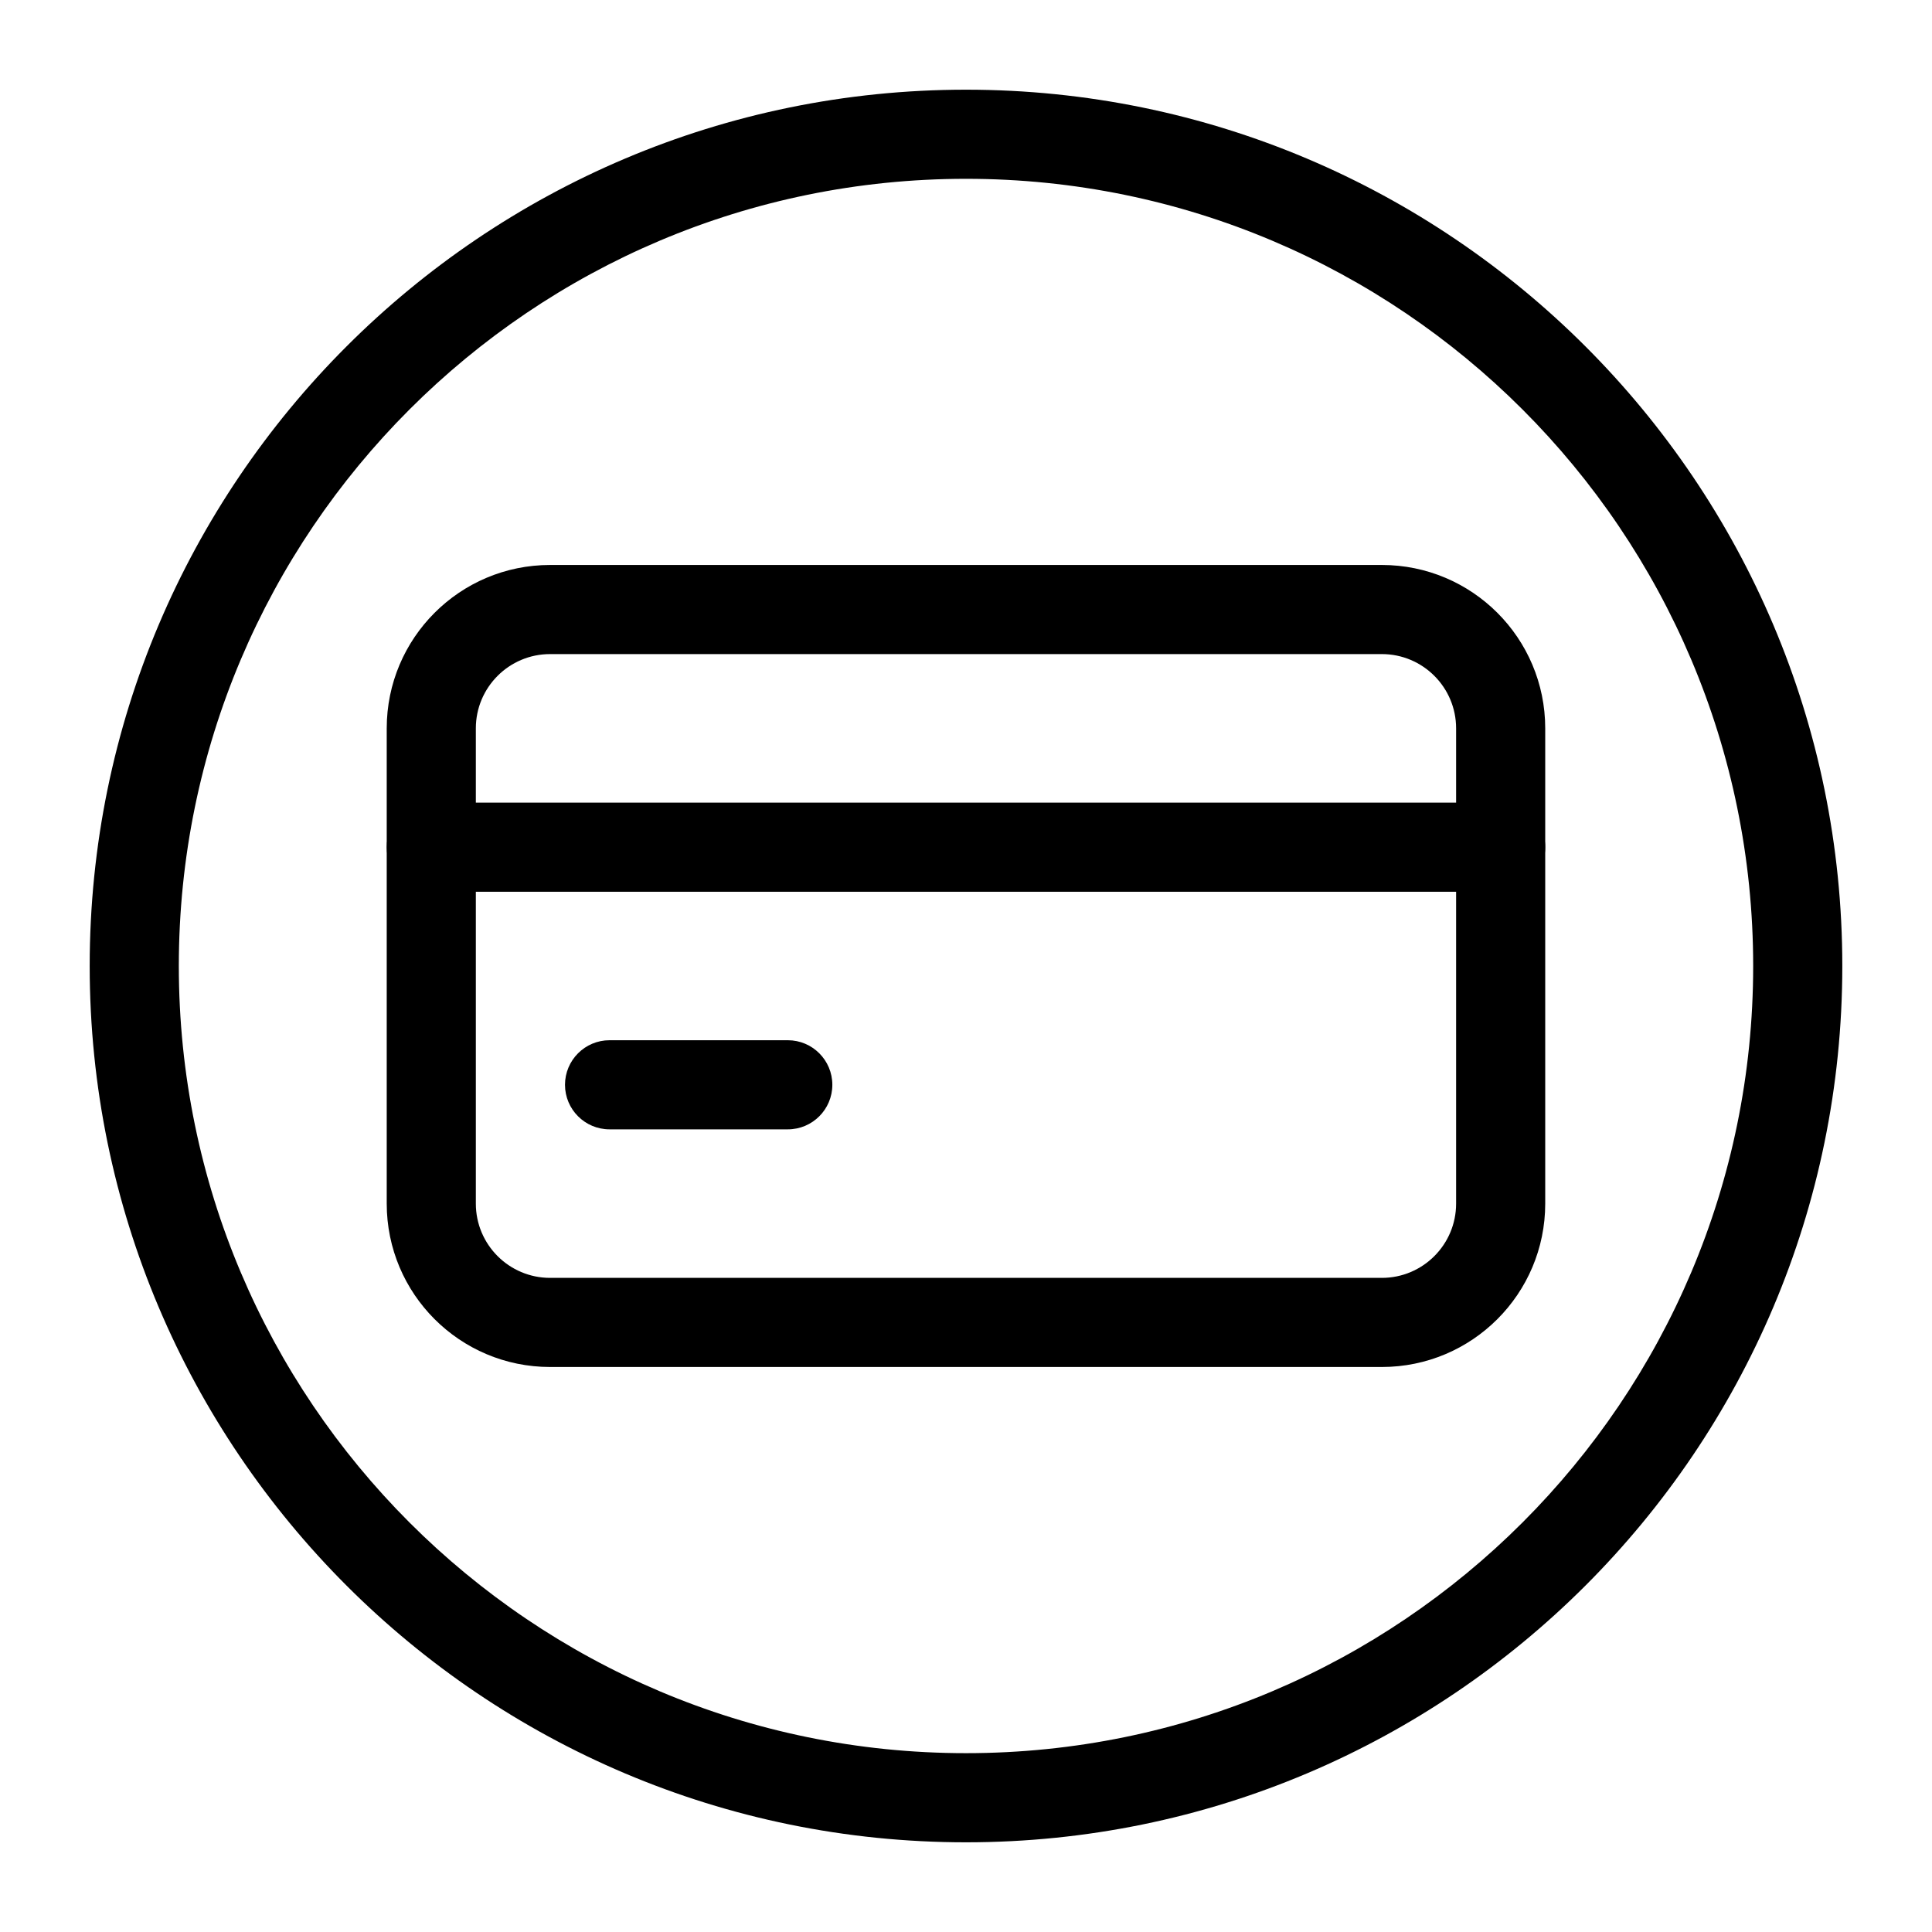 <?xml version="1.0" encoding="UTF-8"?>
<!-- Uploaded to: SVG Repo, www.svgrepo.com, Generator: SVG Repo Mixer Tools -->
<svg fill="#000000" width="800px" height="800px" version="1.1" viewBox="144 144 512 512" xmlns="http://www.w3.org/2000/svg">
 <g fill-rule="evenodd">
  <path d="m400 167.77c-128.17 0-232.23 104.05-232.23 232.23 0 128.17 104.05 232.23 232.23 232.23 128.17 0 232.23-104.05 232.23-232.23 0-128.17-104.05-232.23-232.23-232.23zm0 23.617c115.14 0 208.61 93.473 208.61 208.61s-93.473 208.61-208.61 208.61-208.61-93.473-208.61-208.61 93.473-208.61 208.61-208.61z"/>
  <path d="m553.5 337.02c0-23.914-19.383-43.297-43.297-43.297h-220.42c-23.914 0-43.297 19.383-43.297 43.297v125.95c0 23.914 19.383 43.297 43.297 43.297h220.42c23.914 0 43.297-19.383 43.297-43.297zm-23.617 0c0-10.863-8.816-19.68-19.68-19.68h-220.42c-10.863 0-19.68 8.816-19.68 19.68v125.95c0 10.863 8.816 19.68 19.68 19.68h220.42c10.863 0 19.68-8.816 19.68-19.68z"/>
  <path d="m258.3 380.32h283.39c6.519 0 11.809-5.289 11.809-11.809s-5.289-11.809-11.809-11.809h-283.39c-6.519 0-11.809 5.289-11.809 11.809s5.289 11.809 11.809 11.809z"/>
  <path d="m305.54 443.29h47.23c6.519 0 11.809-5.289 11.809-11.809s-5.289-11.809-11.809-11.809h-47.23c-6.519 0-11.809 5.289-11.809 11.809s5.289 11.809 11.809 11.809z"/>
 </g>
</svg>